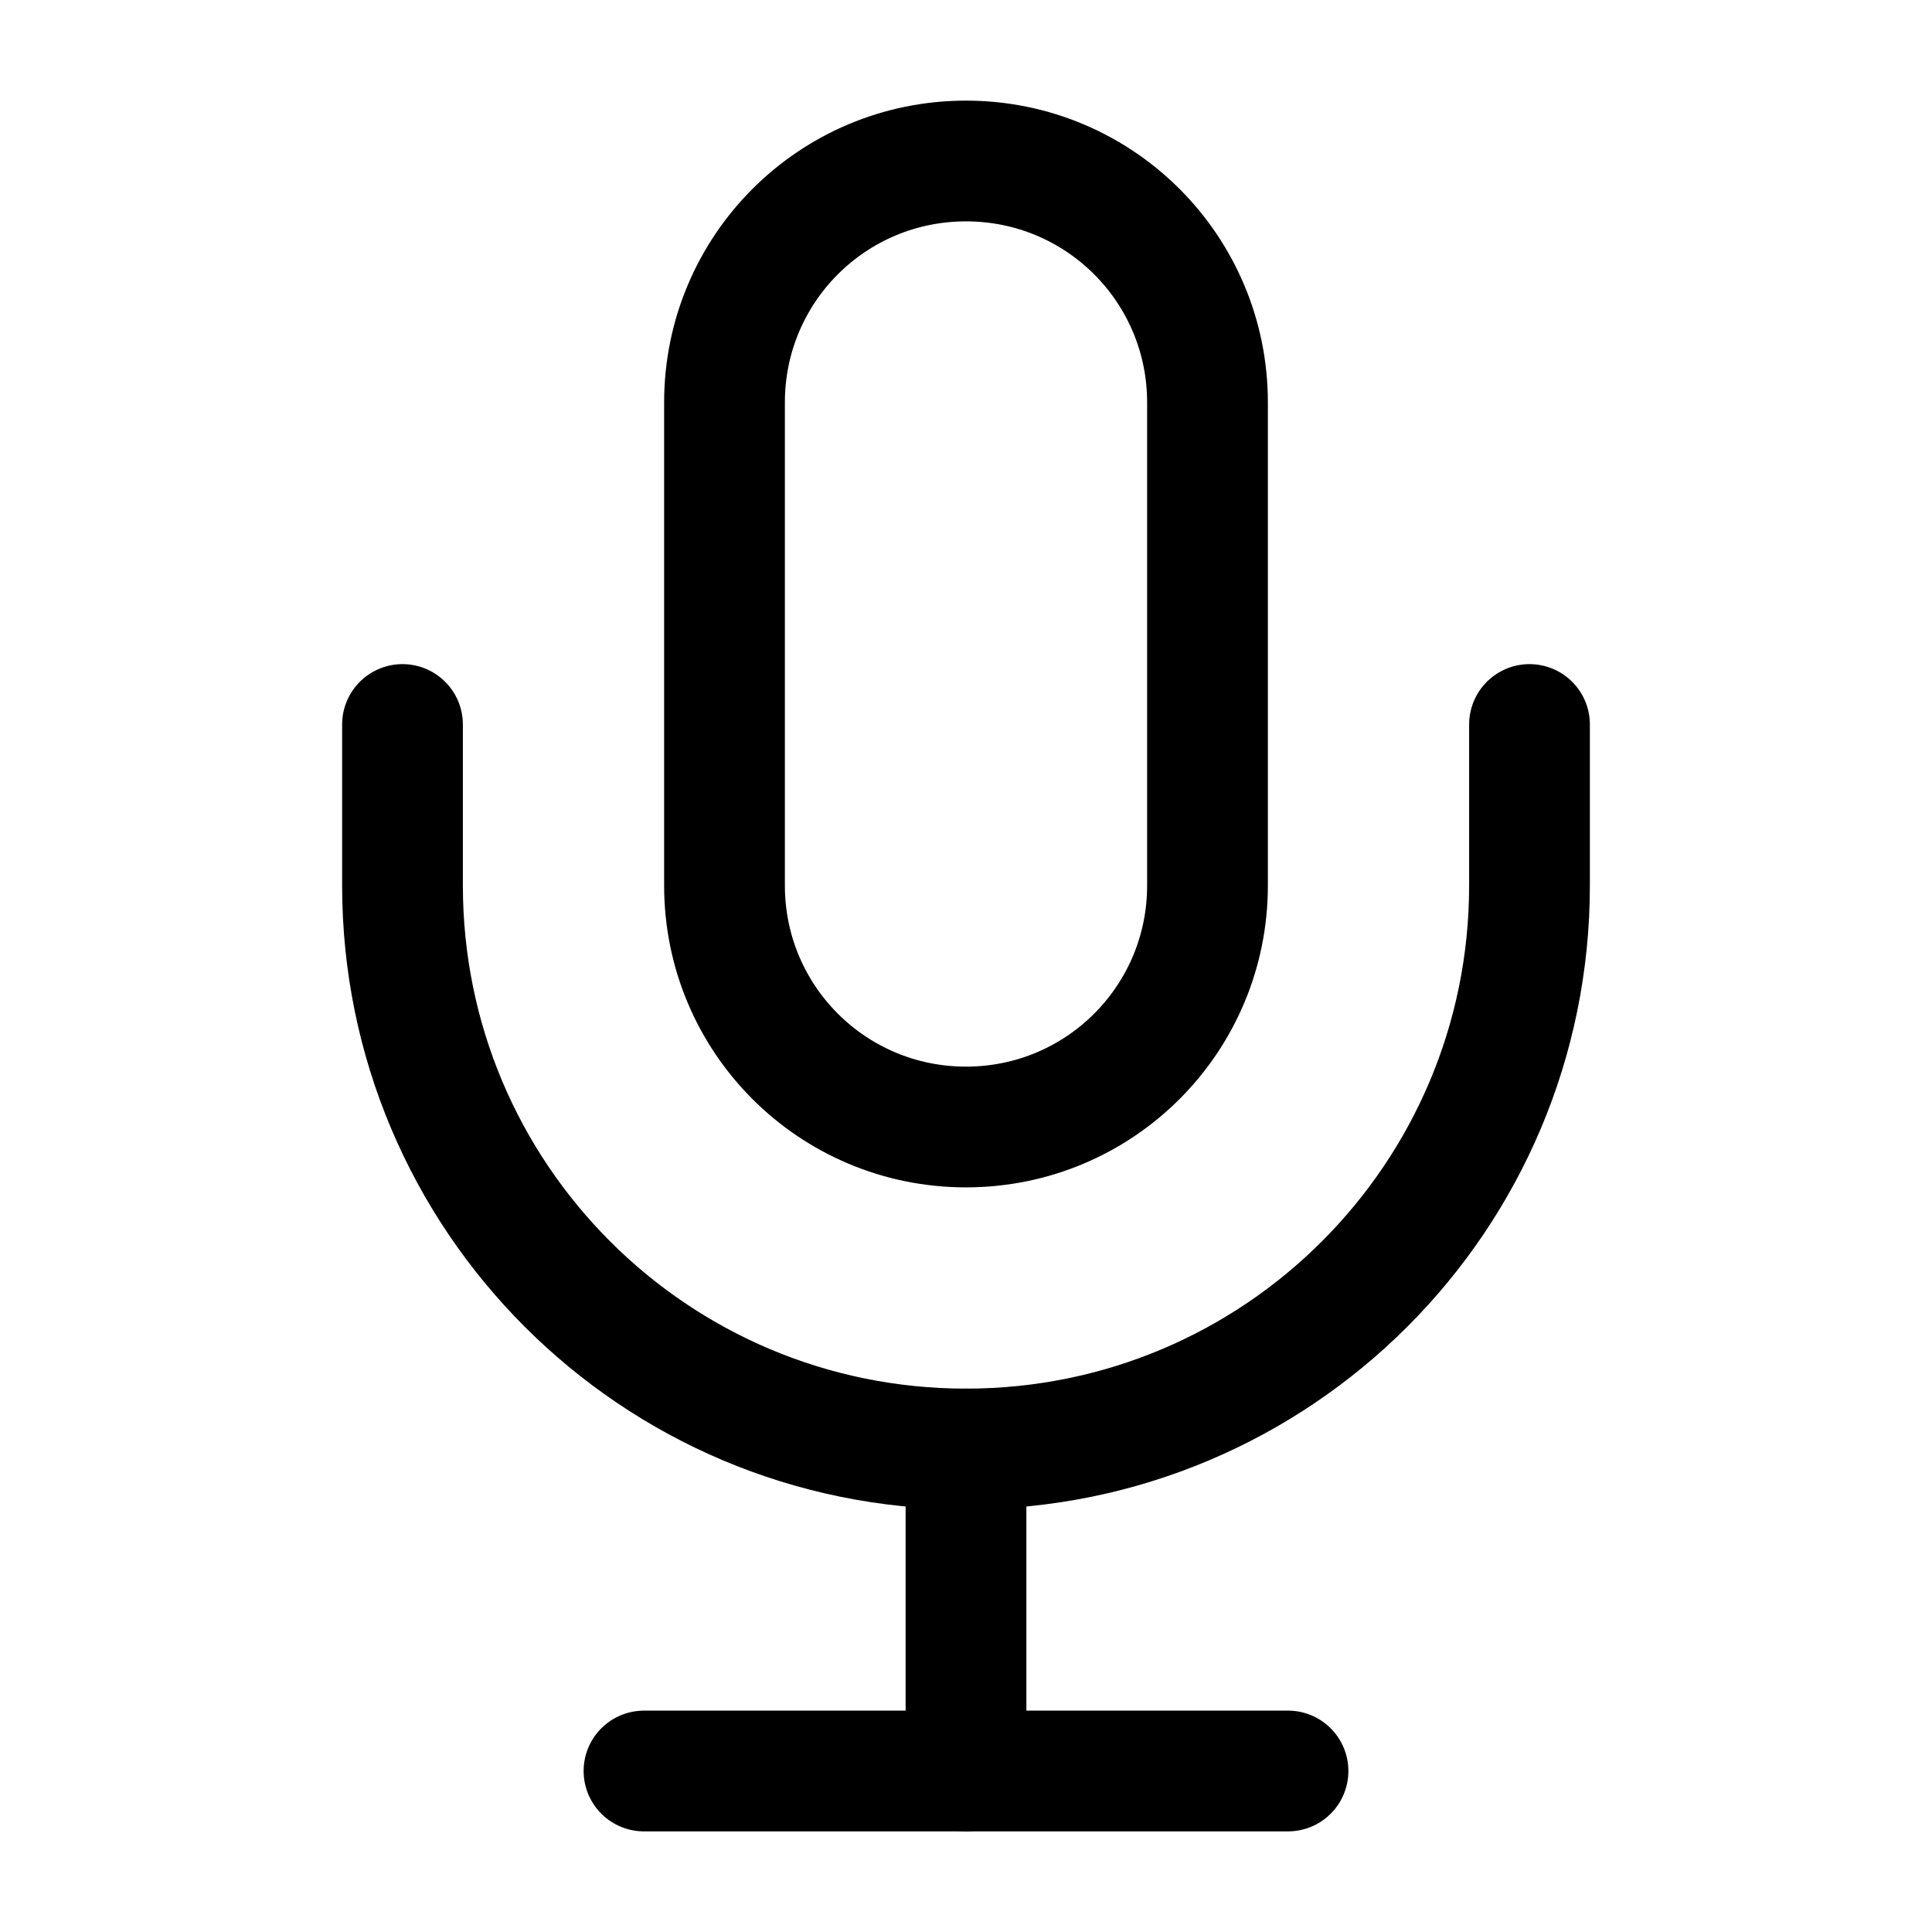 <svg width="48" height="48" viewBox="0 0 24 24" fill="none" xmlns="http://www.w3.org/2000/svg" data-reactroot="">
<path stroke-linejoin="round" stroke-linecap="round" stroke-miterlimit="10" stroke-width="1.5" stroke="#000000" d="M12 18V22"></path>
<path stroke-linejoin="round" stroke-linecap="round" stroke-miterlimit="10" stroke-width="1.5" stroke="#000000" d="M8 22H16"></path>
<path stroke-linejoin="round" stroke-linecap="round" stroke-miterlimit="10" stroke-width="1.5" stroke="#000000" d="M19 9V11C19 14.87 15.87 18 12 18C8.13 18 5 14.87 5 11V9"></path>
<path stroke-linejoin="round" stroke-linecap="round" stroke-miterlimit="10" stroke-width="1.5" stroke="#000000" fill="none" d="M12 14C10.34 14 9 12.66 9 11V5C9 3.34 10.34 2 12 2C13.66 2 15 3.34 15 5V11C15 12.66 13.66 14 12 14Z" clip-rule="evenodd" fill-rule="evenodd"></path>
</svg>
